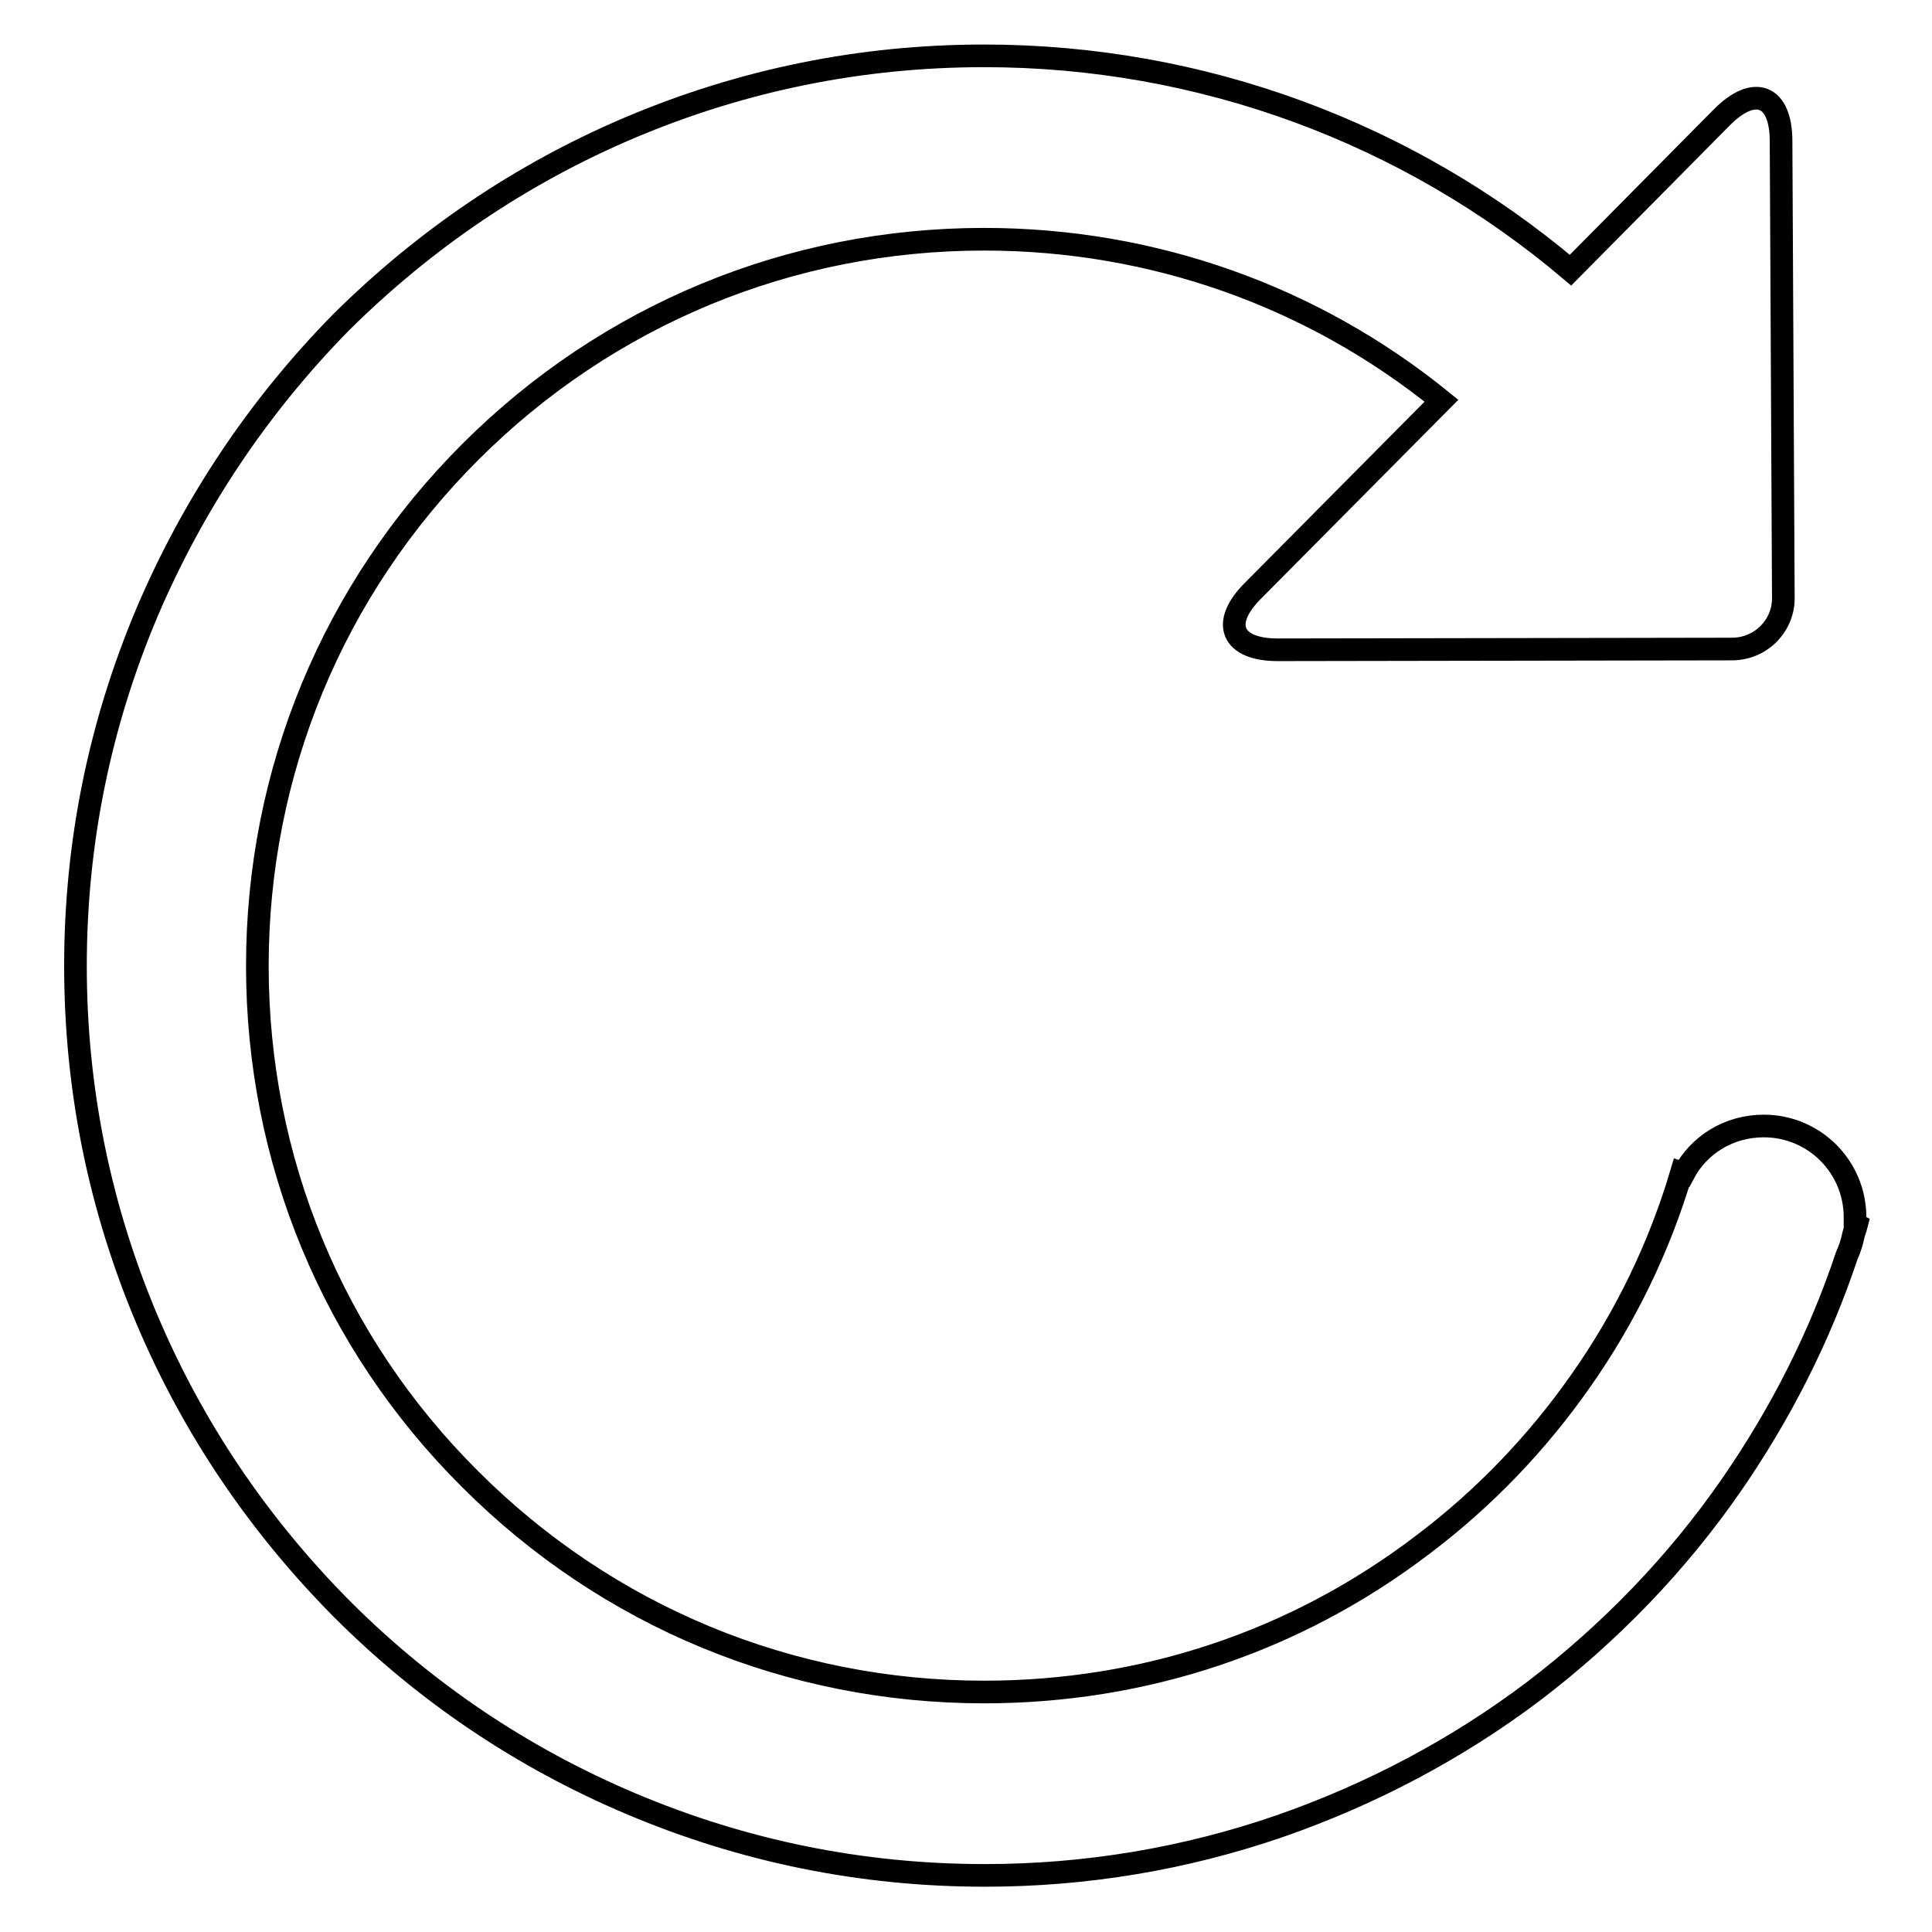 <?xml version="1.0" encoding="utf-8"?>
<!-- Svg Vector Icons : http://www.onlinewebfonts.com/icon -->
<!DOCTYPE svg PUBLIC "-//W3C//DTD SVG 1.1//EN" "http://www.w3.org/Graphics/SVG/1.1/DTD/svg11.dtd">
<svg version="1.1" xmlns="http://www.w3.org/2000/svg" xmlns:xlink="http://www.w3.org/1999/xlink" x="0px" y="0px" viewBox="0 0 256 256" enable-background="new 0 0 256 256" xml:space="preserve">
<g><g><path stroke-width="3" fill-opacity="0" stroke="#000000"  d="M245.6,163.6c0.1-0.4,0.3-0.9,0.4-1.3l-0.2-0.1c0-0.3,0-0.6,0-0.9c0-6.7-5.4-12.1-12.1-12.1c-4.6,0-8.6,2.5-10.6,6.3l-0.3-0.1c-2.9,9.8-7.4,19.1-13.3,27.5c-5.8,8.3-12.9,15.7-21,21.8c-16.8,12.8-36.9,19.5-58.1,19.5c-25.7,0-49.9-10-68.1-28.2c-18.2-18.1-28.2-42.3-28.2-68s10-49.9,28.2-68.1c18.2-18.2,42.4-28.2,68.1-28.2c22.4,0,43.6,7.6,60.6,21.4l-25,25.2c-4.3,4.3-2.8,7.8,3.3,7.8l60.2-0.1c3.8,0,6.9-3.1,6.8-6.9L236,18.7c0-6.1-3.5-7.5-7.8-3.2l-20.1,20.3c-21.5-18.2-48.9-28.4-77.7-28.4c-16.3,0-32,3.2-46.9,9.5c-14.4,6.1-27.2,14.8-38.3,25.8C34.2,53.9,25.6,66.8,19.5,81.1C13.2,96,10,111.7,10,128c0,16.3,3.2,32,9.5,46.9c6.1,14.4,14.8,27.2,25.8,38.3c11.1,11.1,23.9,19.7,38.3,25.8c14.9,6.3,30.6,9.5,46.9,9.5c13.4,0,26.5-2.2,39-6.5c12.1-4.2,23.5-10.2,33.7-17.9c10.1-7.7,19-16.9,26.2-27.3c6.5-9.4,11.7-19.6,15.3-30.4C245.1,165.5,245.4,164.6,245.6,163.6z"/></g></g>
</svg>